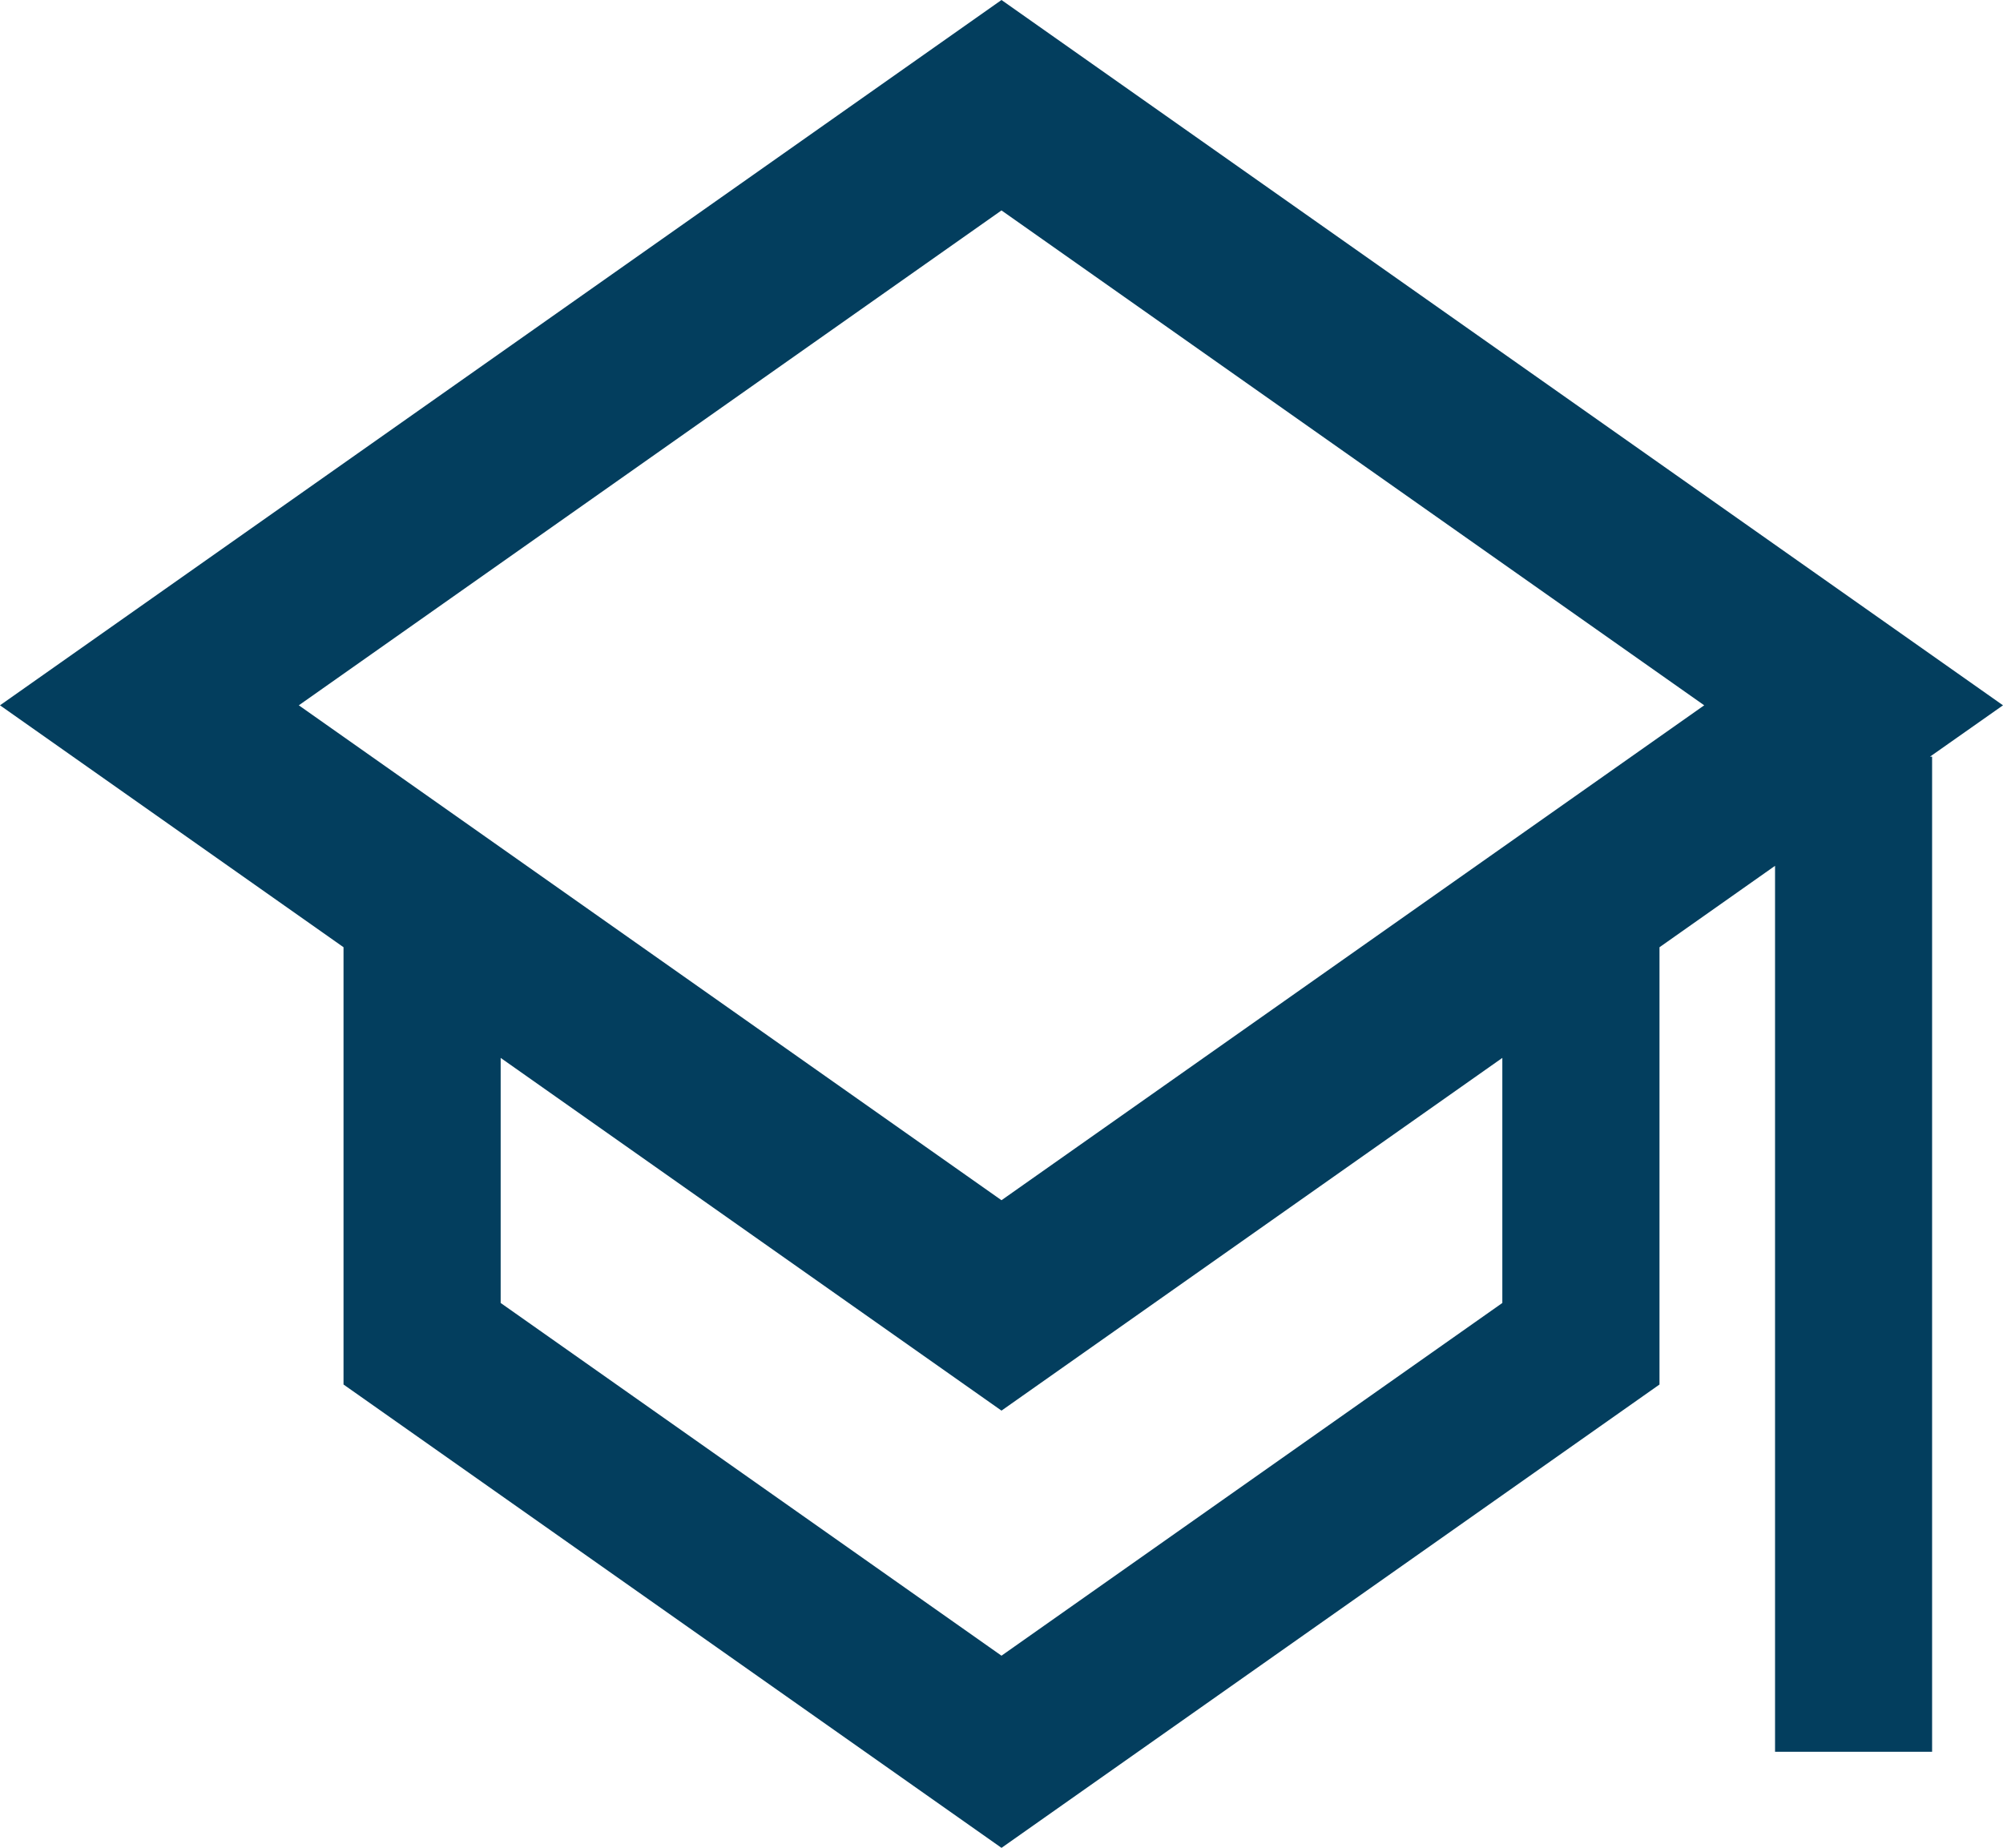 <svg xmlns="http://www.w3.org/2000/svg" width="103.297" height="95.317" viewBox="0 0 103.297 95.317">
  <path id="Path_48927" data-name="Path 48927" d="M440.029,42.366,388.38,5.985,336.732,42.366l17.716,12.478V77.4l33.933,23.9,33.933-23.9V54.845l5.959-4.2v45.7h8.1V45.016h-.111Zm-25.82,30.828L388.38,91.388,362.552,73.194V60.553L388.38,78.747l25.829-18.194Zm-25.829-5.3L352.142,42.366,388.38,16.839l36.24,25.527Z" transform="translate(-336.732 -5.985)" fill="#033e5e"/>
</svg>
